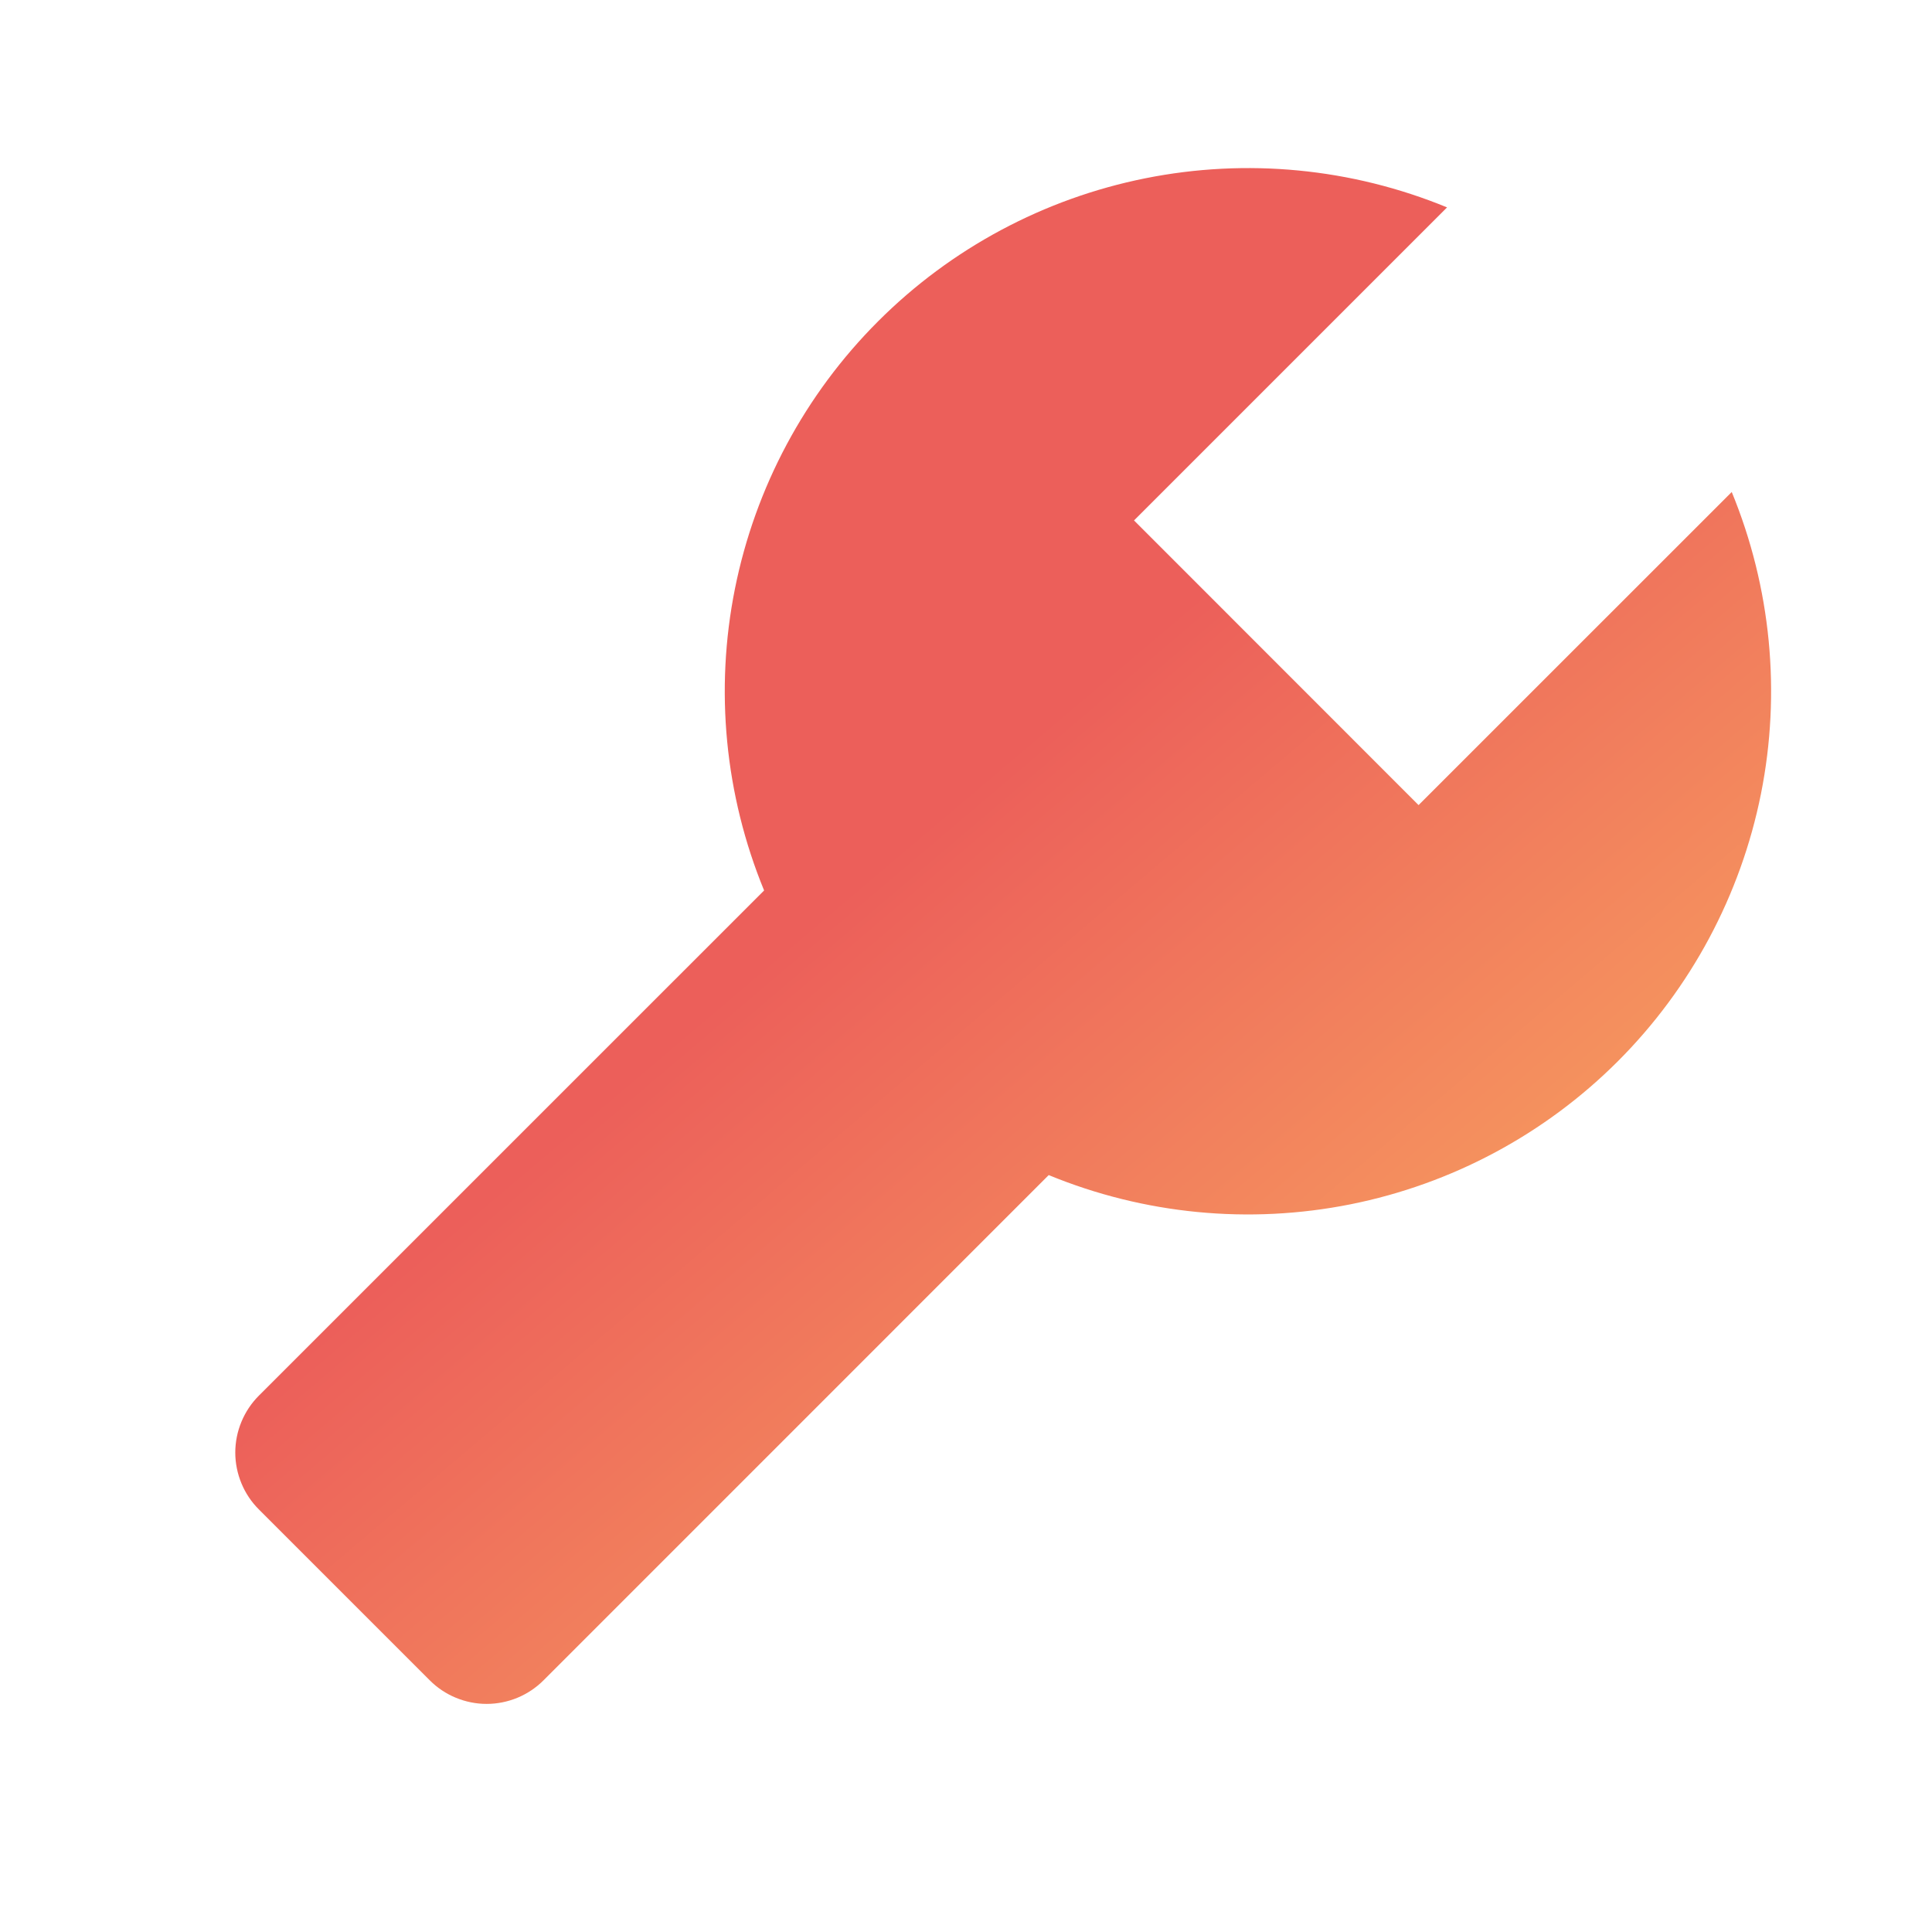 <svg width="32" height="32" viewBox="0 0 32 32" fill="none" xmlns="http://www.w3.org/2000/svg">
<path d="M28.683 8.149L23.496 13.335L18.783 8.62L23.968 3.435C22.386 2.784 20.647 2.617 18.97 2.953C17.293 3.289 15.752 4.113 14.543 5.323C13.333 6.533 12.509 8.073 12.173 9.751C11.837 11.428 12.006 13.167 12.656 14.749L4.288 23.116C4.164 23.24 4.066 23.387 3.999 23.549C3.932 23.71 3.897 23.884 3.897 24.059C3.897 24.234 3.932 24.407 3.999 24.569C4.066 24.731 4.164 24.878 4.288 25.001L7.118 27.831C7.241 27.955 7.388 28.053 7.55 28.12C7.712 28.187 7.885 28.222 8.06 28.222C8.236 28.222 8.409 28.187 8.571 28.12C8.732 28.053 8.879 27.955 9.003 27.831L17.37 19.463C18.952 20.114 20.691 20.282 22.369 19.947C24.047 19.611 25.588 18.787 26.798 17.577C28.007 16.367 28.831 14.826 29.167 13.149C29.502 11.471 29.334 9.732 28.683 8.149Z" fill="url(#paint0_linear_321_27)"/>
<defs>
<linearGradient id="paint0_linear_321_27" x1="10.415" y1="5.962" x2="29.018" y2="27.902" gradientUnits="userSpaceOnUse">
<stop offset="0.315" stop-color="#EC5F5A"/>
<stop offset="0.73" stop-color="#F6995F"/>
<stop offset="1" stop-color="#FFD363"/>
</linearGradient>
</defs>
</svg>
